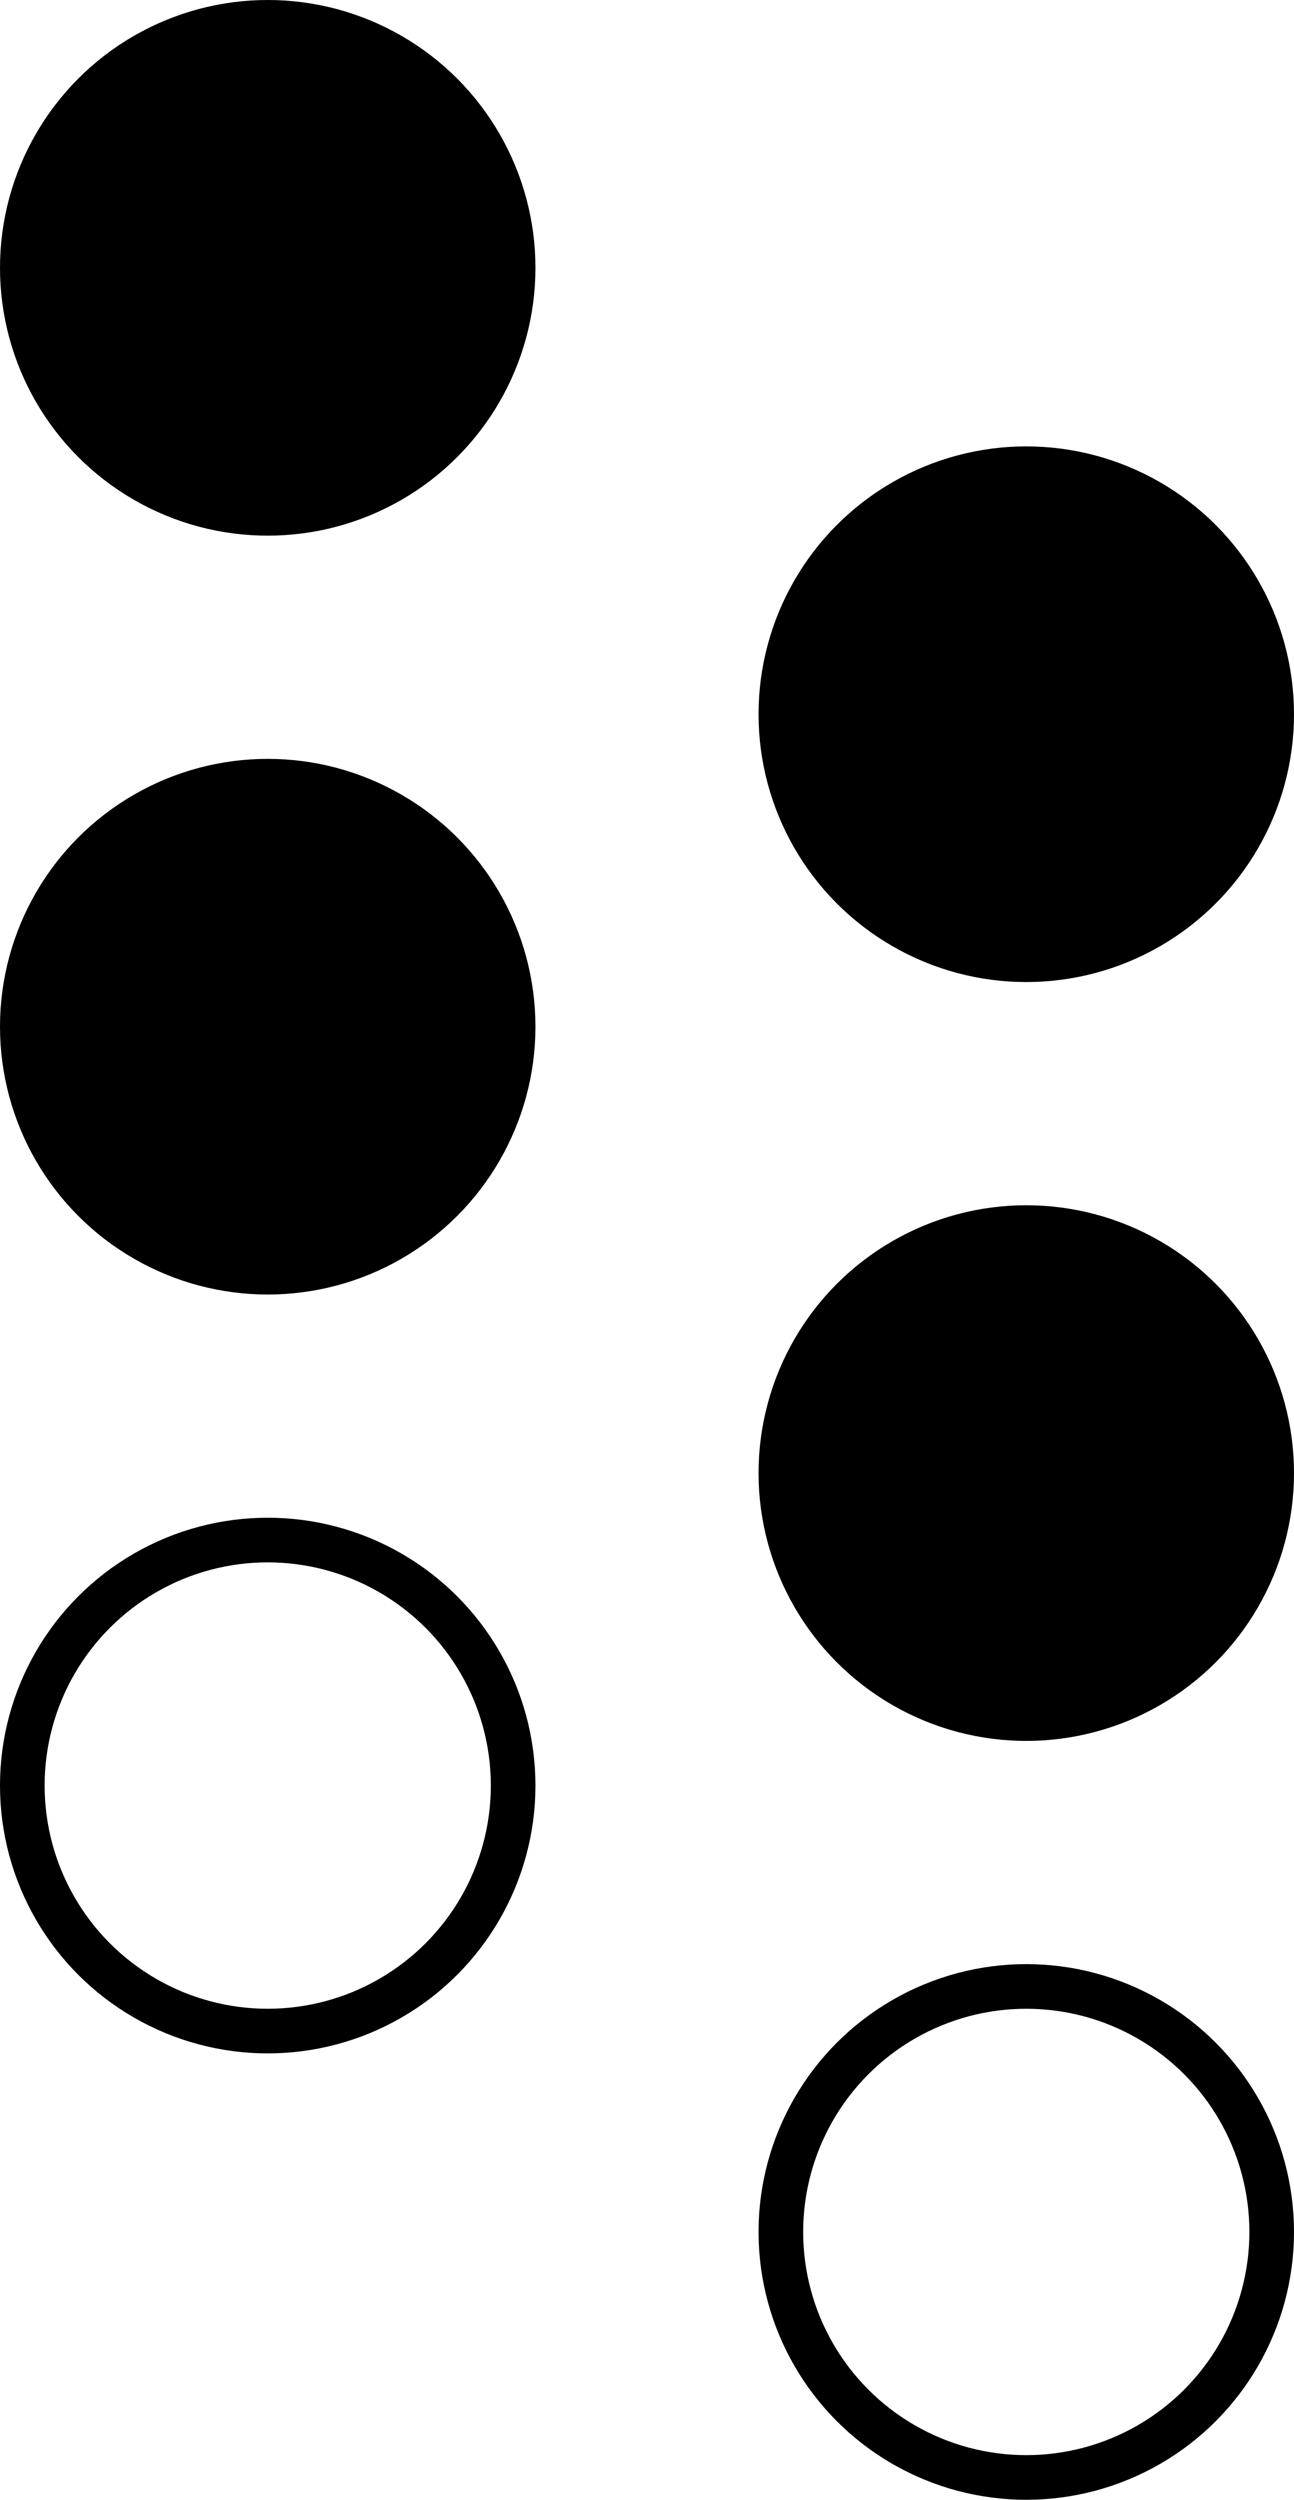 <?xml version="1.0" encoding="UTF-8"?> <svg xmlns="http://www.w3.org/2000/svg" width="29" height="56" viewBox="0 0 29 56" fill="none"> <circle cx="6" cy="6" r="6" fill="black"></circle> <circle cx="23" cy="16" r="6" fill="black"></circle> <circle cx="6" cy="23" r="6" fill="black"></circle> <circle cx="23" cy="33" r="6" fill="black"></circle> <circle cx="6" cy="40" r="5.5" stroke="black"></circle> <circle cx="23" cy="50" r="5.5" stroke="black"></circle> </svg> 